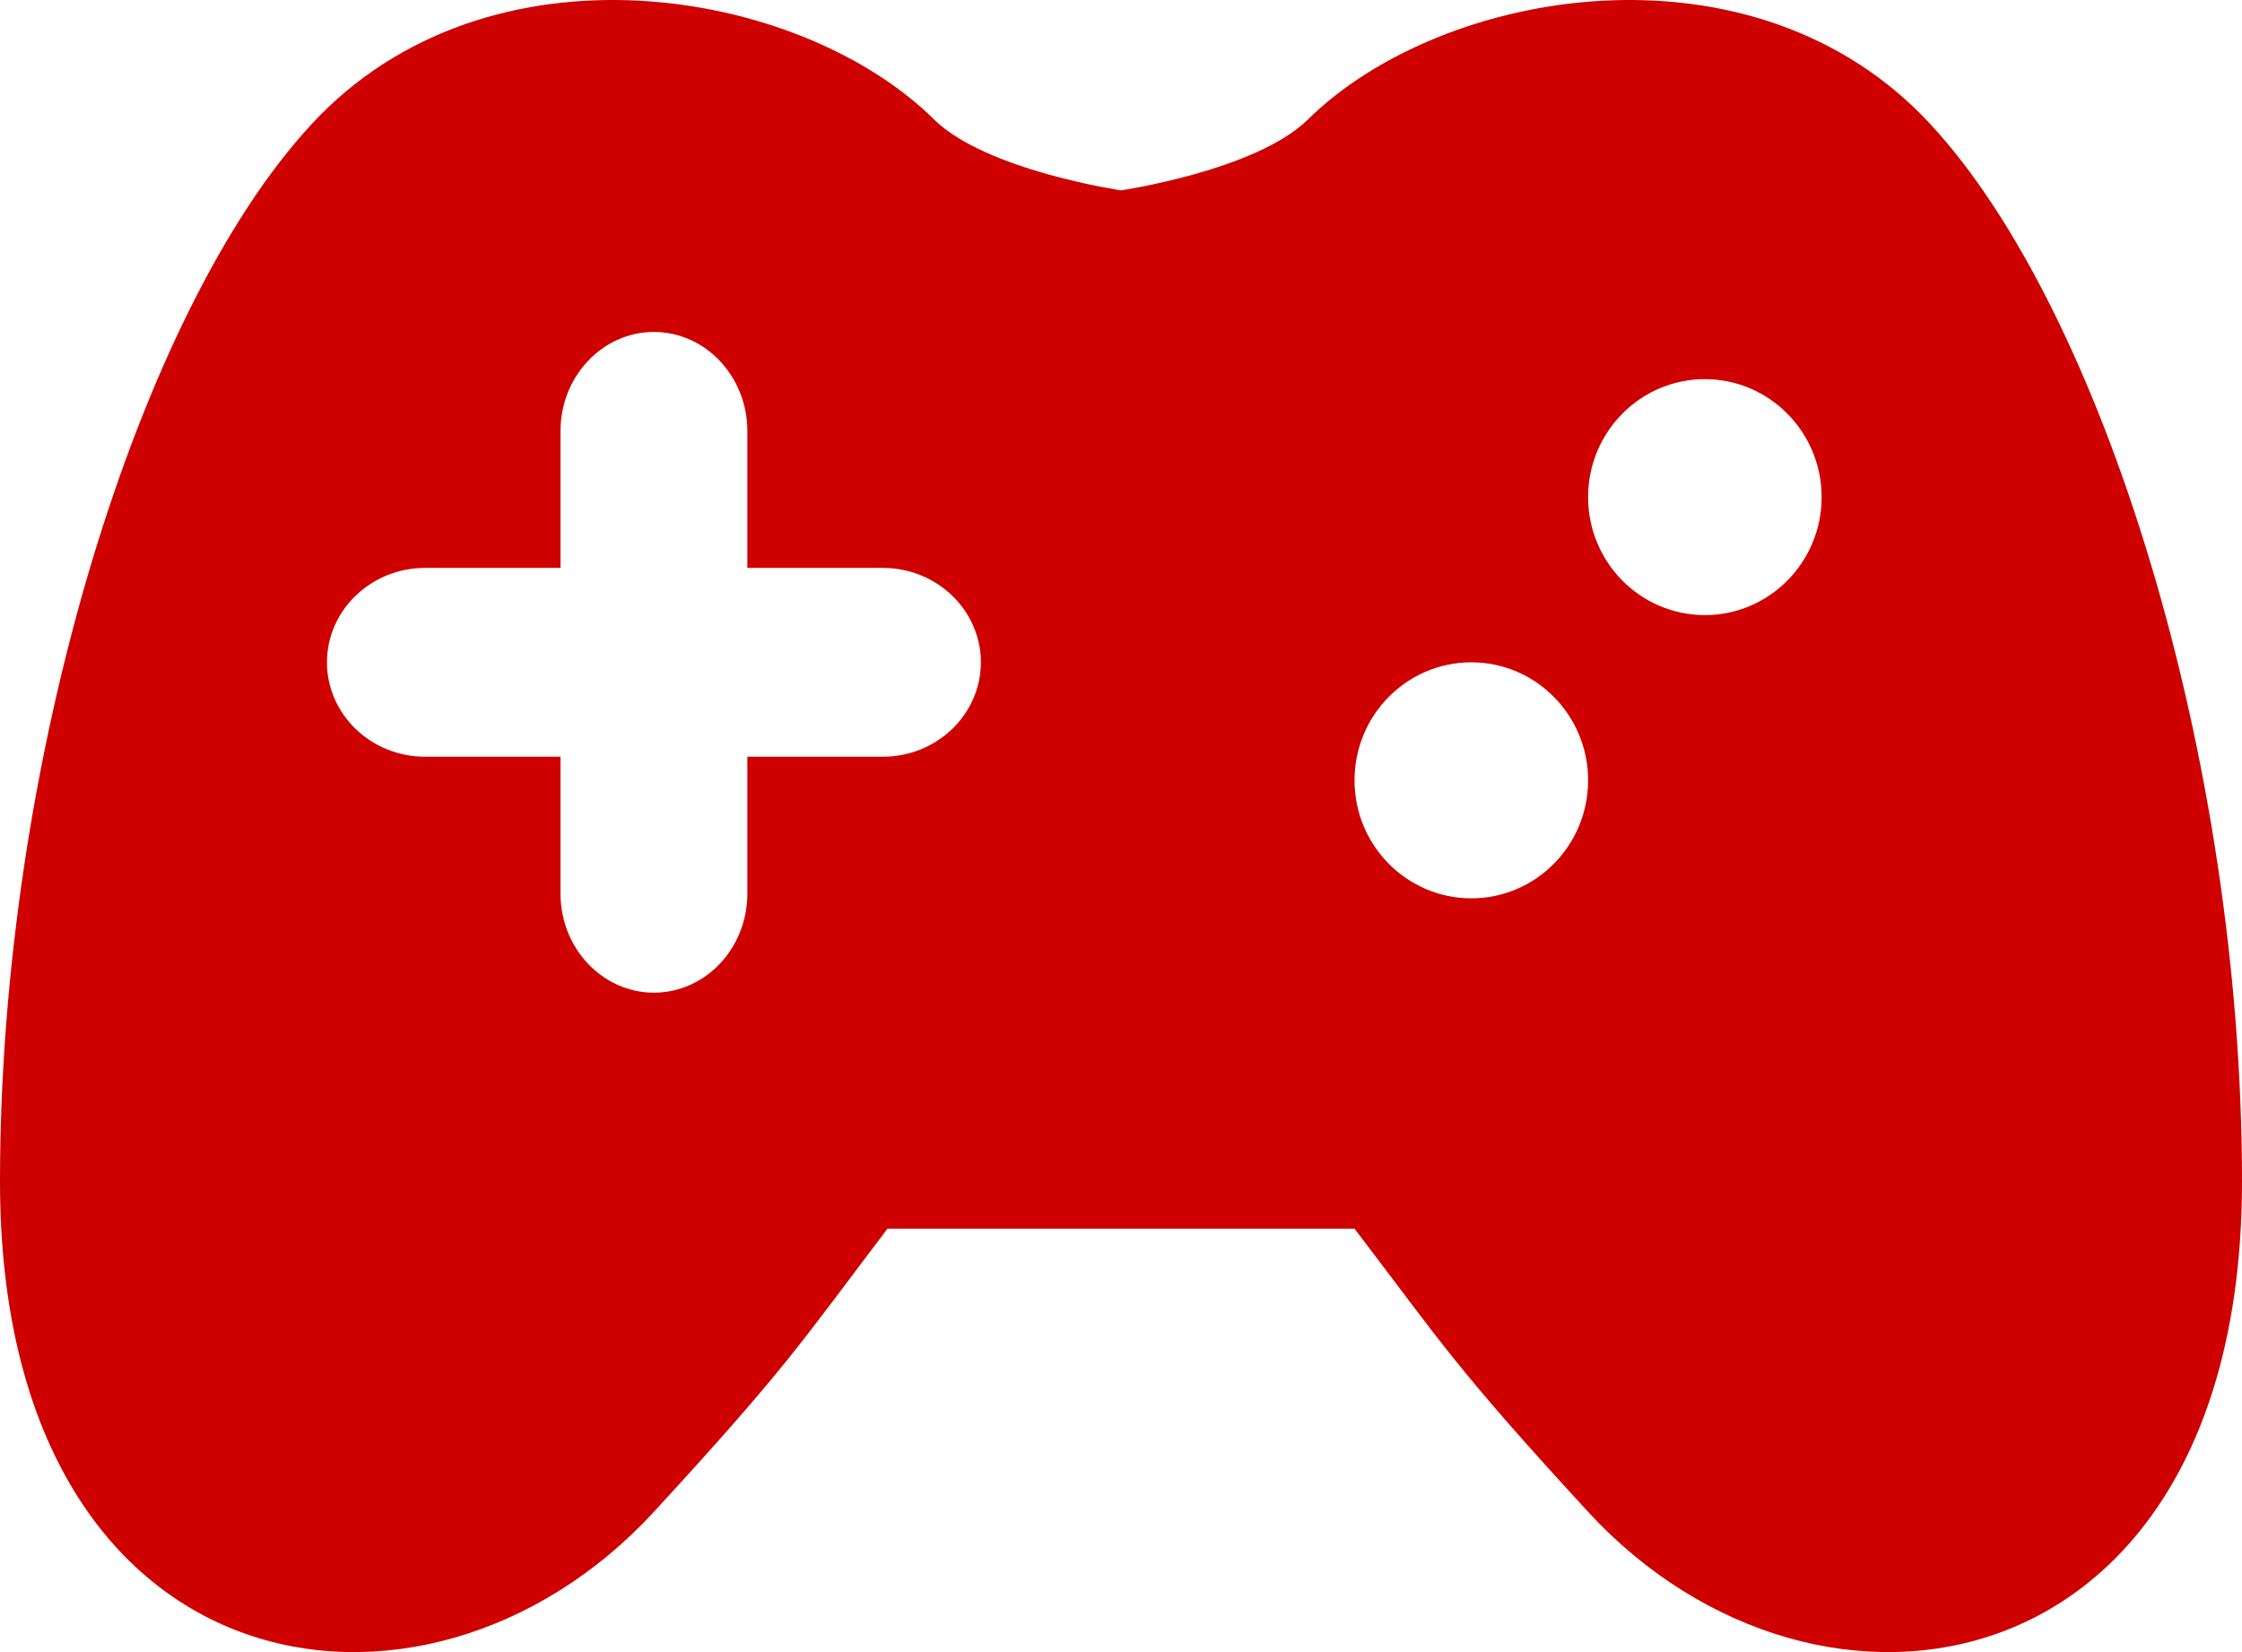 
<svg width="38px" height="28px" viewBox="0 0 38 28" version="1.1" xmlns="http://www.w3.org/2000/svg" xmlns:xlink="http://www.w3.org/1999/xlink">
    <g id="Welcome" stroke="none" stroke-width="1" fill="none" fill-rule="evenodd">
        <g id="トップページ-非ログイン" transform="translate(-206, -423)" fill="#CE0000">
            <g id="Group-3" transform="translate(206, 423)">
                <path d="M22.958,13.225 C22.958,12.121 23.845,11.225 24.938,11.225 C26.03,11.225 26.917,12.121 26.917,13.225 C26.917,14.329 26.03,15.225 24.938,15.225 C23.845,15.225 22.958,14.329 22.958,13.225 M26.917,8.425 C26.917,7.322 27.803,6.426 28.896,6.426 C29.988,6.426 30.875,7.322 30.875,8.425 C30.875,9.529 29.988,10.425 28.896,10.425 C27.803,10.425 26.917,9.529 26.917,8.425 M12.667,7.306 L12.667,9.625 L14.963,9.625 C15.881,9.625 16.625,10.345 16.625,11.225 C16.625,12.105 15.881,12.825 14.963,12.825 L12.667,12.825 L12.667,15.145 C12.667,16.073 11.954,16.824 11.083,16.824 C10.213,16.824 9.5,16.073 9.5,15.145 L9.5,12.825 L7.204,12.825 C6.286,12.825 5.542,12.105 5.542,11.225 C5.542,10.345 6.286,9.625 7.204,9.625 L9.5,9.625 L9.5,7.306 C9.5,6.378 10.213,5.626 11.083,5.626 C11.954,5.626 12.667,6.378 12.667,7.306 M15.833,2.026 C13.561,-0.222 8.265,-1.125 5.28,2.106 C2.359,5.258 0,12.857 0,20.024 C0,28.671 7.173,29.871 11.083,25.623 C13.348,23.16 13.561,22.776 15.042,20.824 L22.958,20.824 C24.447,22.776 24.652,23.16 26.917,25.623 C30.827,29.871 38,28.671 38,20.024 C38,12.857 35.641,5.258 32.72,2.106 C29.736,-1.125 24.447,-0.222 22.167,2.026 C21.288,2.89 19,3.226 19,3.226 C19,3.226 16.712,2.89 15.833,2.026" id="Fill-1"></path>
            </g>
        </g>
    </g>
</svg>
